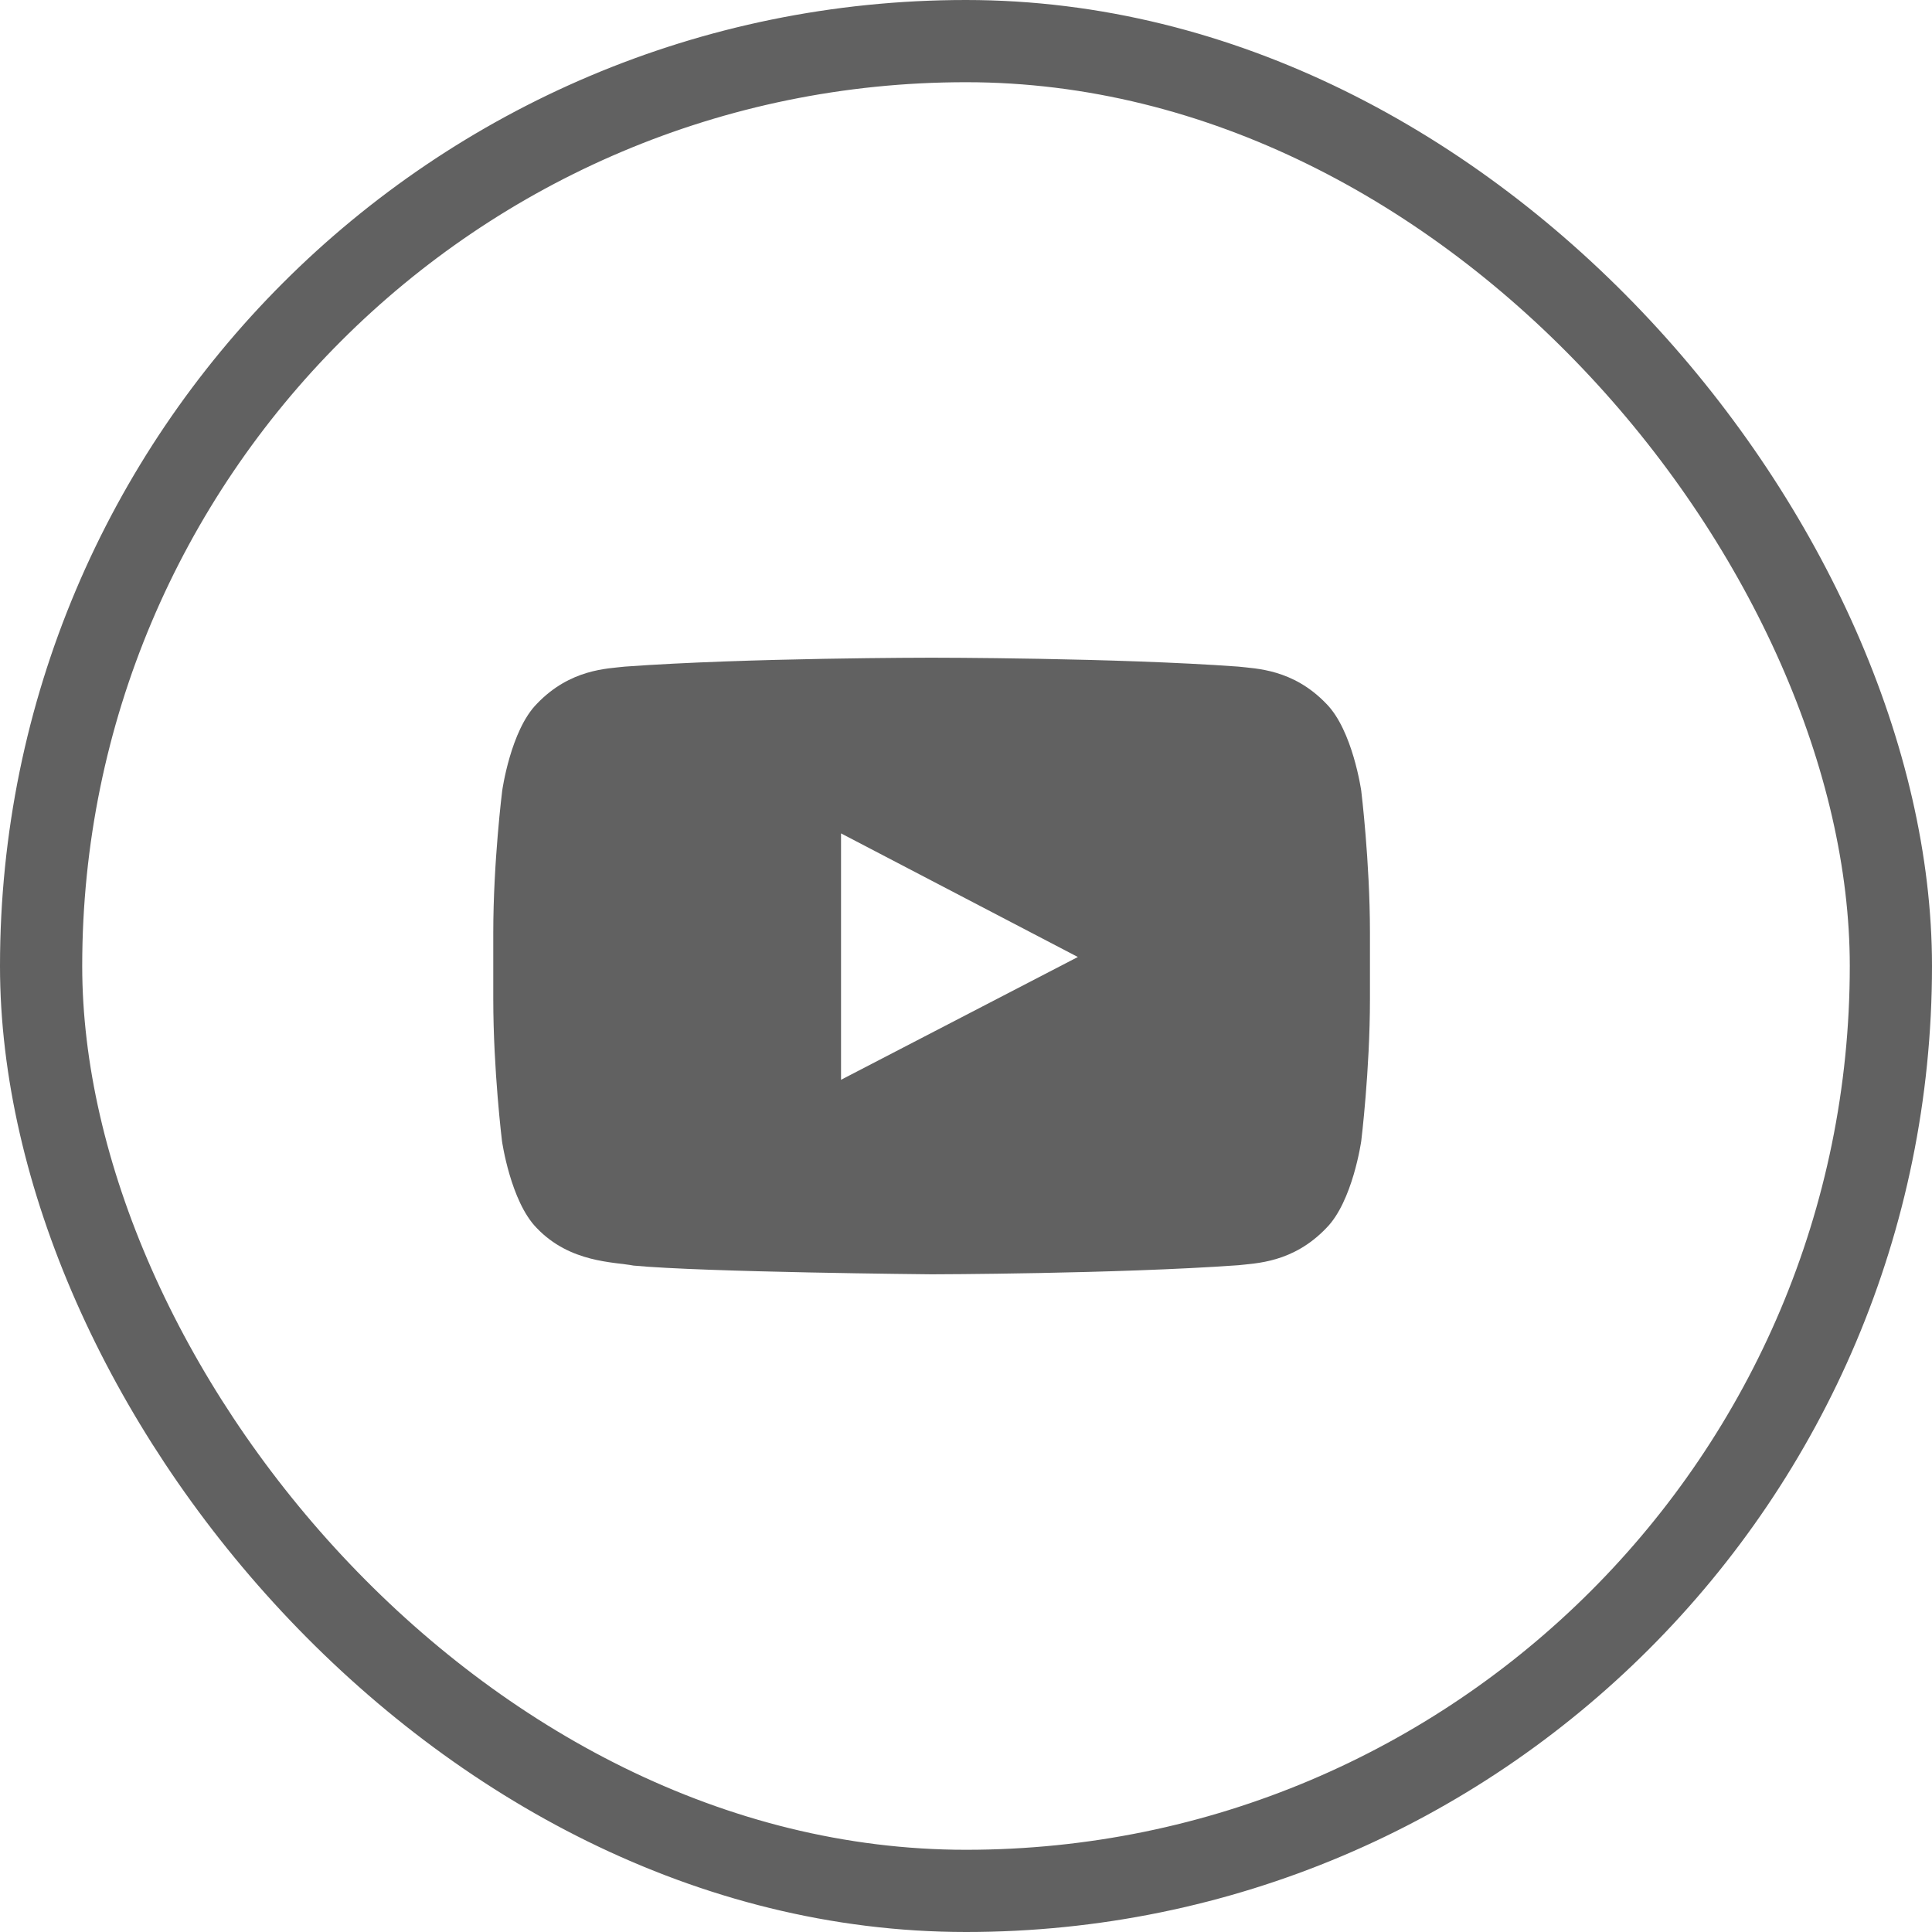 <svg width="47" height="47" viewBox="0 0 47 47" fill="none" xmlns="http://www.w3.org/2000/svg">
<path d="M33.115 19.237C33.115 19.237 32.907 17.766 32.265 17.12C31.453 16.271 30.545 16.267 30.128 16.217C27.146 16 22.668 16 22.668 16H22.66C22.66 16 18.182 16 15.199 16.217C14.783 16.267 13.874 16.271 13.062 17.12C12.421 17.766 12.217 19.237 12.217 19.237C12.217 19.237 12 20.965 12 22.69V24.306C12 26.03 12.212 27.759 12.212 27.759C12.212 27.759 12.421 29.23 13.058 29.875C13.87 30.725 14.937 30.696 15.412 30.788C17.119 30.95 22.664 31 22.664 31C22.664 31 27.146 30.992 30.128 30.779C30.545 30.729 31.453 30.725 32.265 29.875C32.907 29.23 33.115 27.759 33.115 27.759C33.115 27.759 33.327 26.035 33.327 24.306V22.69C33.327 20.965 33.115 19.237 33.115 19.237ZM20.46 26.268V20.274L26.221 23.281L20.46 26.268Z" fill="#616161"/>
<rect x="1" y="1" width="45" height="45" rx="22.5" stroke="#616161" stroke-width="2"/>
</svg>
